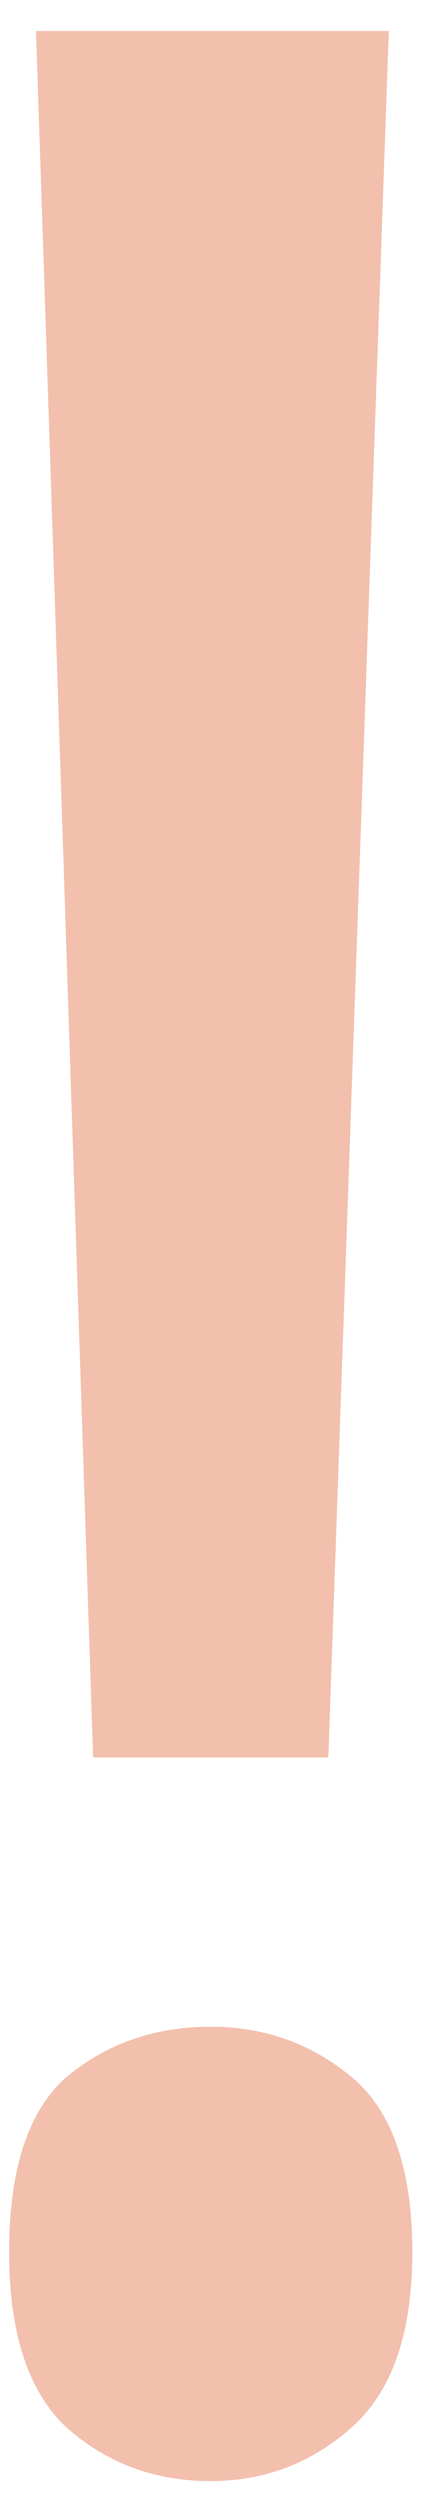 <?xml version="1.0" encoding="UTF-8"?> <svg xmlns="http://www.w3.org/2000/svg" width="9" height="52" viewBox="0 0 9 52" fill="none"><path d="M6.84 36.555H1.94L0.75 0.645H8.1L6.84 36.555ZM0.19 46.845C0.19 45.118 0.587 43.905 1.38 43.205C2.22 42.505 3.223 42.155 4.39 42.155C5.51 42.155 6.49 42.505 7.33 43.205C8.17 43.905 8.59 45.118 8.59 46.845C8.59 48.525 8.17 49.738 7.33 50.485C6.49 51.232 5.51 51.605 4.39 51.605C3.223 51.605 2.22 51.232 1.38 50.485C0.587 49.738 0.19 48.525 0.19 46.845Z" fill="#F2C0AC"></path></svg> 